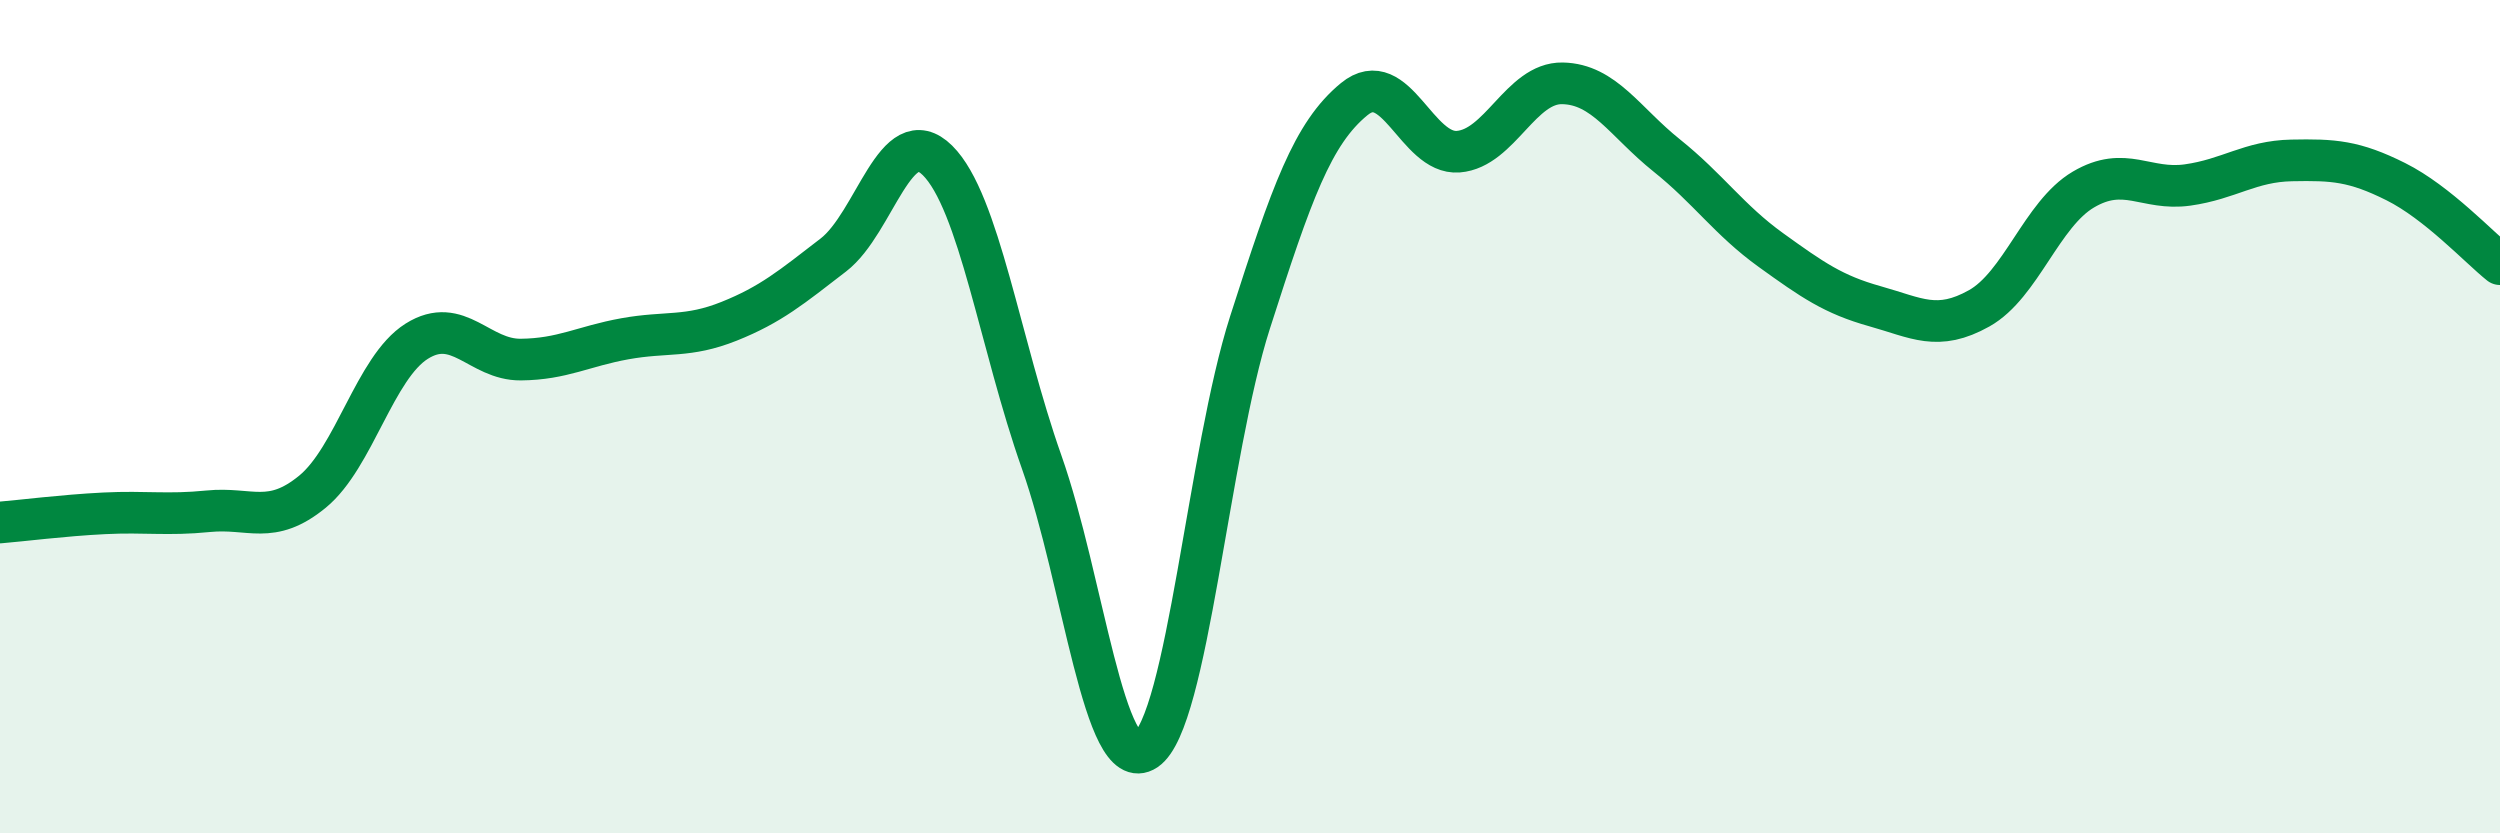
    <svg width="60" height="20" viewBox="0 0 60 20" xmlns="http://www.w3.org/2000/svg">
      <path
        d="M 0,12.54 C 0.5,12.5 1.5,12.37 2.5,12.32 C 3.5,12.27 4,12.37 5,12.27 C 6,12.17 6.5,12.62 7.5,11.8 C 8.5,10.98 9,8.82 10,8.19 C 11,7.56 11.5,8.64 12.5,8.63 C 13.5,8.62 14,8.31 15,8.13 C 16,7.95 16.5,8.11 17.5,7.71 C 18.5,7.31 19,6.89 20,6.12 C 21,5.35 21.5,2.86 22.5,3.85 C 23.5,4.84 24,8.26 25,11.09 C 26,13.92 26.5,18.67 27.5,18 C 28.5,17.33 29,10.86 30,7.74 C 31,4.62 31.5,3.2 32.5,2.38 C 33.5,1.56 34,3.72 35,3.64 C 36,3.56 36.5,1.98 37.5,2 C 38.5,2.02 39,2.93 40,3.73 C 41,4.53 41.5,5.28 42.5,6 C 43.5,6.72 44,7.07 45,7.35 C 46,7.63 46.5,7.96 47.5,7.4 C 48.5,6.84 49,5.14 50,4.55 C 51,3.96 51.5,4.58 52.5,4.44 C 53.5,4.3 54,3.87 55,3.85 C 56,3.83 56.5,3.86 57.5,4.36 C 58.5,4.86 59.5,5.94 60,6.34L60 20L0 20Z"
        fill="#008740"
        opacity="0.1"
        stroke-linecap="round"
        stroke-linejoin="round"
      />
      <path
        d="M 0,12.54 C 0.5,12.5 1.5,12.37 2.5,12.32 C 3.5,12.27 4,12.37 5,12.27 C 6,12.17 6.5,12.62 7.5,11.8 C 8.5,10.98 9,8.82 10,8.19 C 11,7.56 11.5,8.64 12.5,8.63 C 13.5,8.62 14,8.31 15,8.13 C 16,7.95 16.5,8.11 17.5,7.71 C 18.5,7.31 19,6.89 20,6.12 C 21,5.35 21.5,2.86 22.5,3.85 C 23.5,4.84 24,8.26 25,11.09 C 26,13.92 26.5,18.67 27.5,18 C 28.5,17.33 29,10.86 30,7.74 C 31,4.62 31.5,3.2 32.5,2.38 C 33.5,1.56 34,3.72 35,3.64 C 36,3.56 36.5,1.98 37.5,2 C 38.5,2.02 39,2.93 40,3.73 C 41,4.53 41.5,5.28 42.5,6 C 43.5,6.72 44,7.07 45,7.35 C 46,7.63 46.5,7.96 47.5,7.4 C 48.5,6.84 49,5.14 50,4.55 C 51,3.96 51.5,4.58 52.5,4.44 C 53.5,4.3 54,3.87 55,3.85 C 56,3.83 56.5,3.86 57.5,4.36 C 58.5,4.86 59.5,5.94 60,6.34"
        stroke="#008740"
        stroke-width="1"
        fill="none"
        stroke-linecap="round"
        stroke-linejoin="round"
      />
    </svg>
  